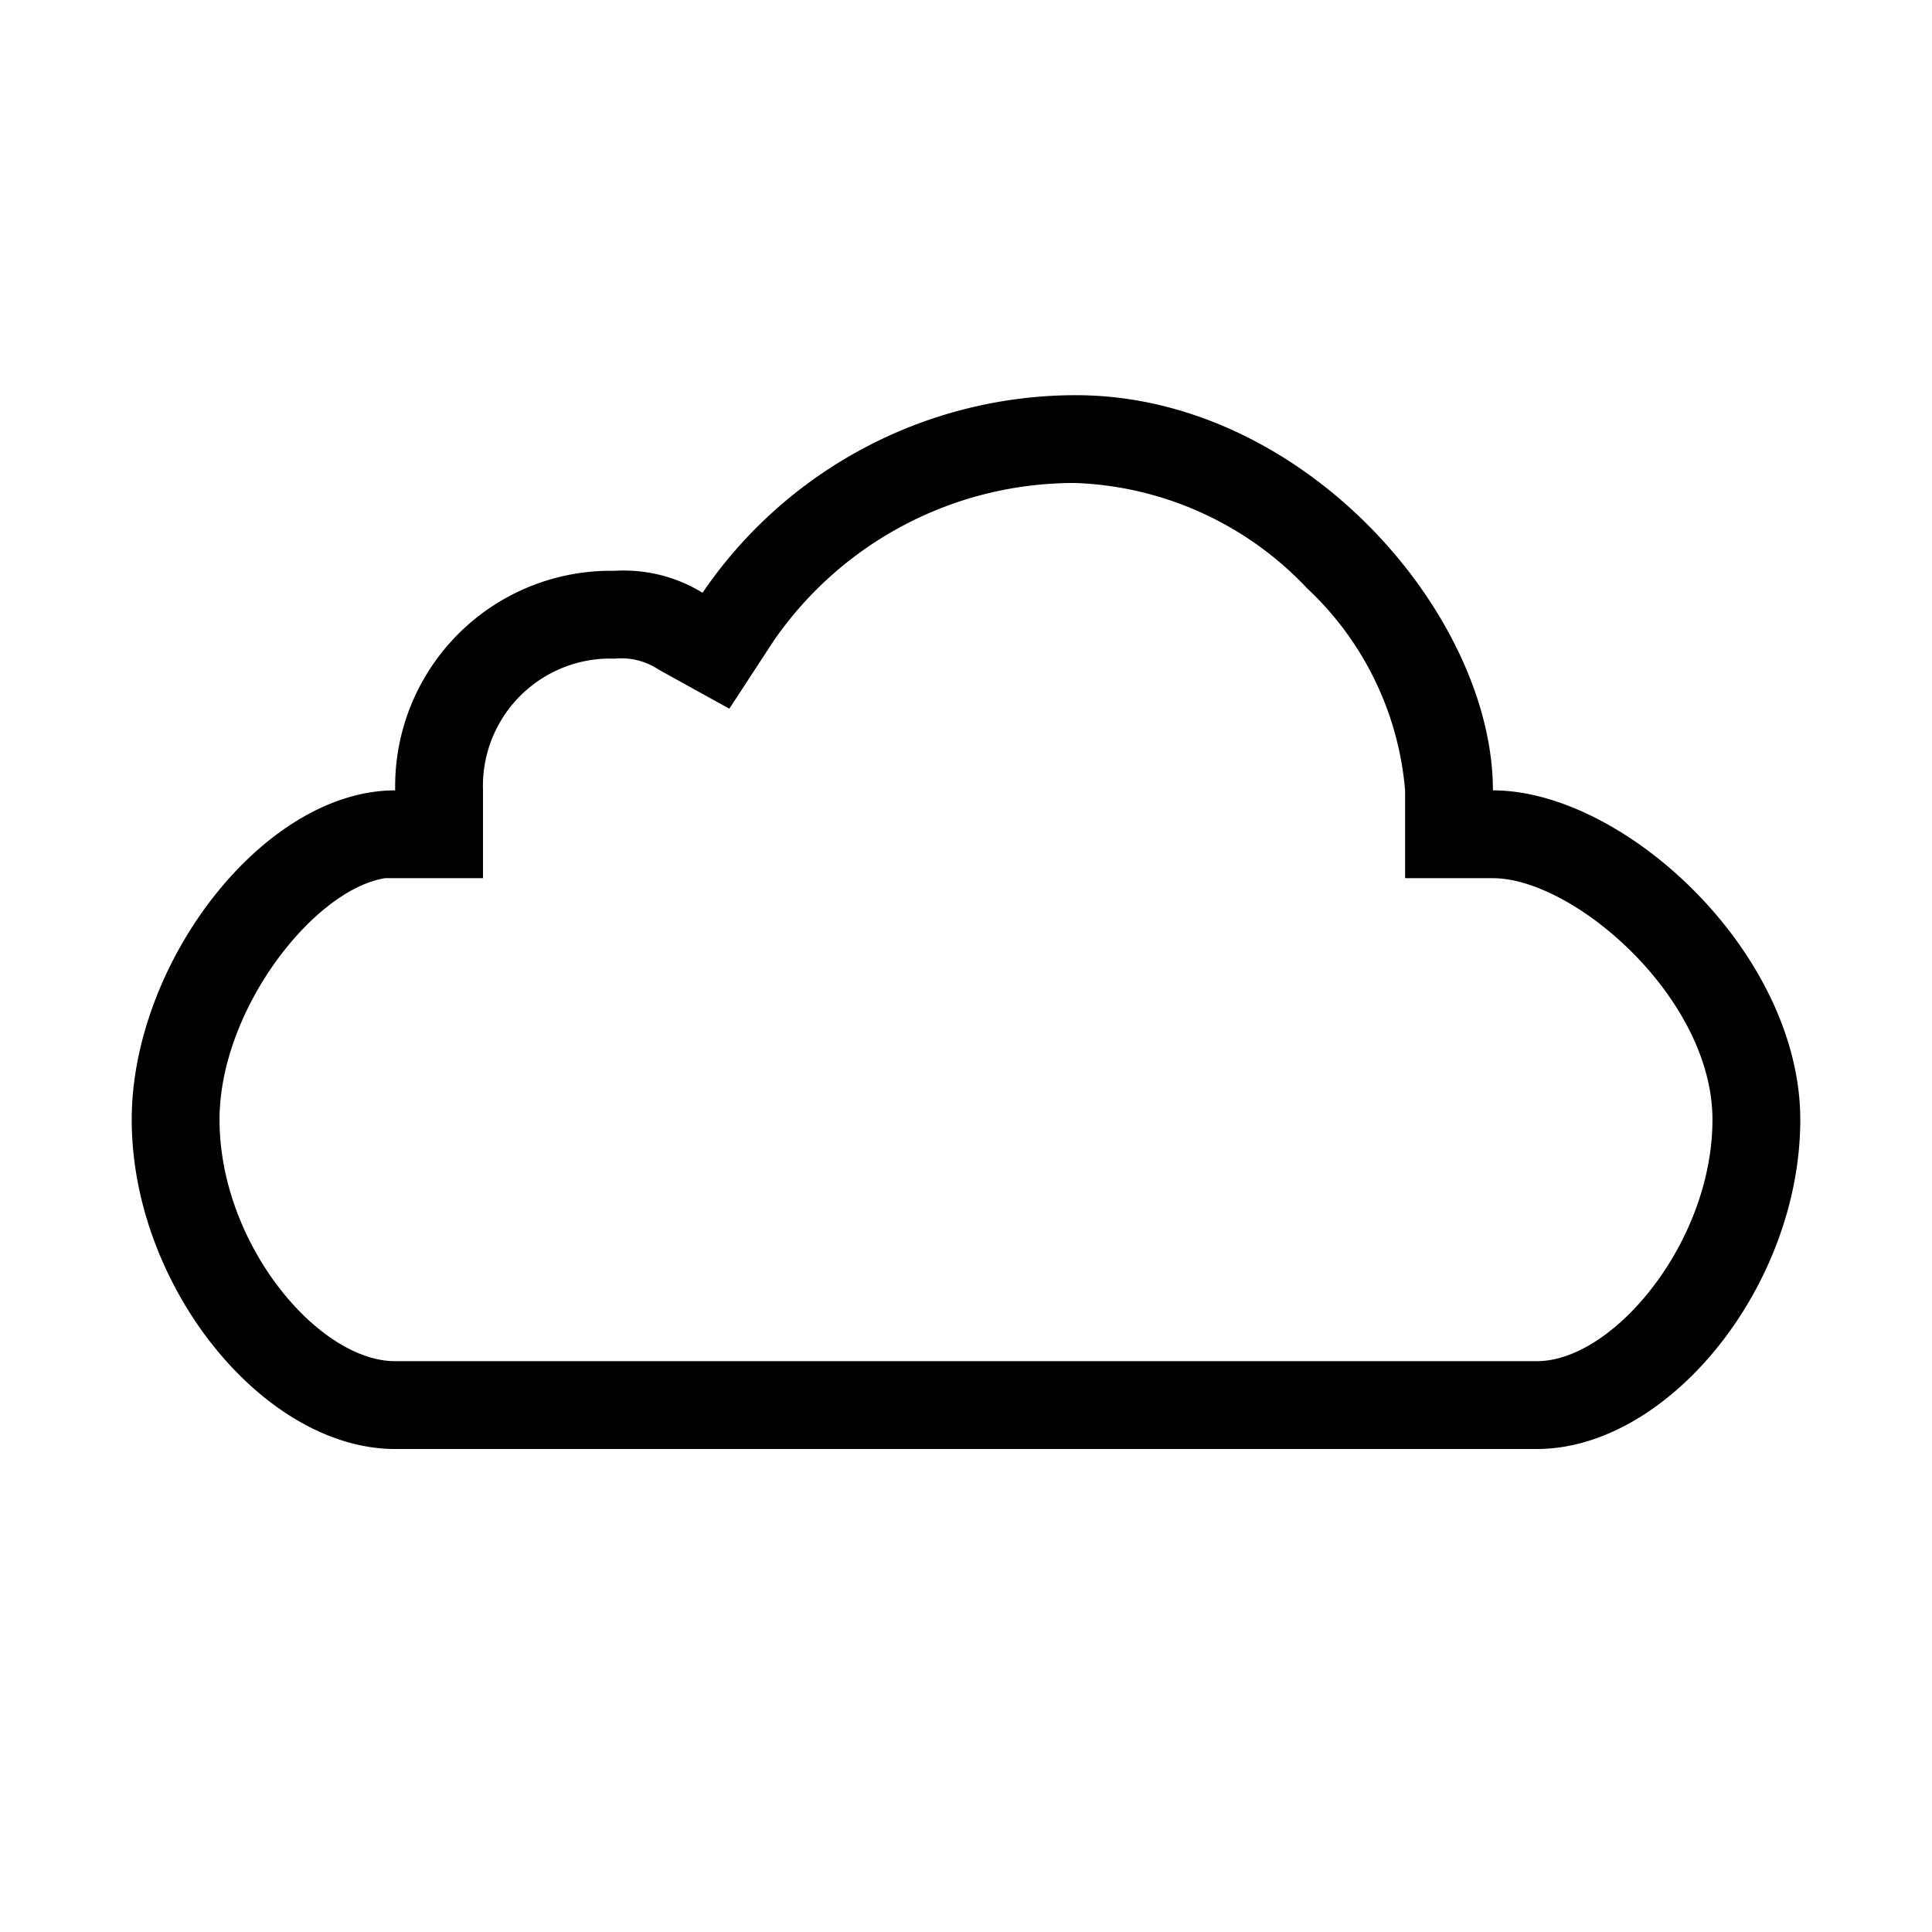 <svg xmlns="http://www.w3.org/2000/svg" width="44" height="44" viewBox="0 0 44 44"><defs><style>.cls-1{fill:none;}</style></defs><g id="Layer_2" data-name="Layer 2"><g id="_44" data-name="44"><rect class="cls-1" width="44" height="44"/><path d="M24.5,11a7.63,7.63,0,0,1,5.27,2.4A7.11,7.11,0,0,1,32,18v2h2c1.84,0,5,2.72,5,5.5S36.75,31,35,31H9c-1.75,0-4-2.67-4-5.5C5,23,7.14,20.26,8.77,20H9l2,0V18a2.9,2.9,0,0,1,3-3,1.53,1.53,0,0,1,1,.25l1.61.89,1-1.53A8.31,8.31,0,0,1,24.5,11m0-2A10.29,10.29,0,0,0,16,13.5a3.42,3.42,0,0,0-2-.5,4.91,4.91,0,0,0-5,5v0c-3,0-6,3.93-6,7.5C3,29.29,6,33,9,33H35c3,0,6-3.71,6-7.5S37,18,34,18c0-4-4.31-9-9.5-9ZM9,18v0H9v0Z"/></g></g></svg>